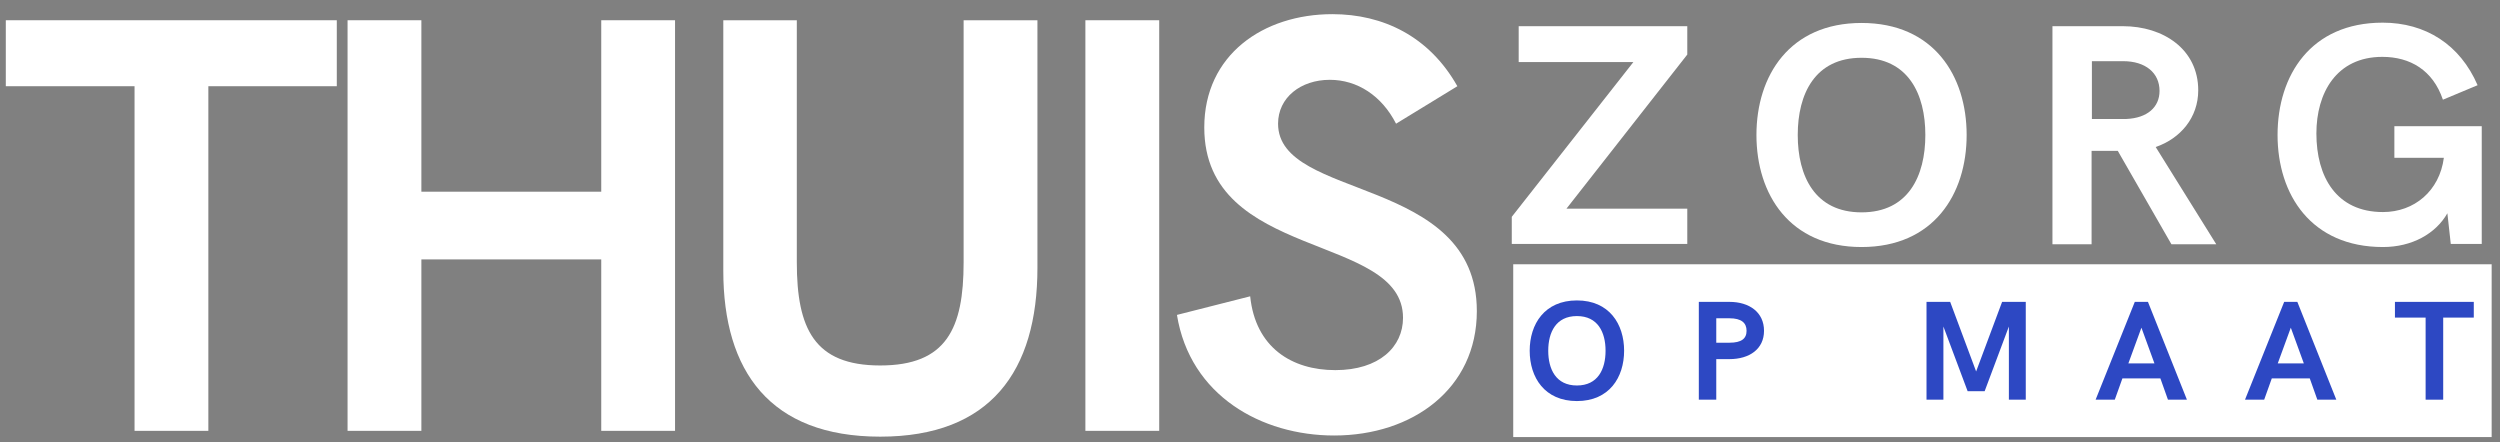 <?xml version="1.0" encoding="UTF-8"?>
<svg xmlns="http://www.w3.org/2000/svg" xmlns:xlink="http://www.w3.org/1999/xlink" width="565" zoomAndPan="magnify" viewBox="0 0 423.75 75" height="100" preserveAspectRatio="xMidYMid meet" version="1.0">
  <rect x="0" y="0" width="423.75" height="75" fill="#808080" stroke="none"/>
  <defs>
    <g></g>
    <clipPath id="83a1c11112">
      <path d="M 122 3 L 176 3 L 176 74.977 L 122 74.977 Z M 122 3 " clip-rule="nonzero"></path>
    </clipPath>
    <clipPath id="1342f27005">
      <path d="M 256.492 44.797 L 422.344 44.797 L 422.344 74.078 L 256.492 74.078 Z M 256.492 44.797 " clip-rule="nonzero"></path>
    </clipPath>
  </defs>
  <g fill="#ffffff" fill-opacity="1">
    <g transform="translate(0, 73.029)">
      <g>
        <path d="M 22.805 0 L 35.316 0 L 35.316 -58.414 L 57.086 -58.414 L 57.086 -69.598 L 0.984 -69.598 L 0.984 -58.414 L 22.805 -58.414 Z M 22.805 0 "></path>
      </g>
    </g>
  </g>
  <g fill="#ffffff" fill-opacity="1">
    <g transform="translate(49.947, 73.029)">
      <g>
        <path d="M 8.965 0 L 21.477 0 L 21.477 -29.059 L 51.965 -29.059 L 51.965 0 L 64.473 0 L 64.473 -69.598 L 51.965 -69.598 L 51.965 -40.535 L 21.477 -40.535 L 21.477 -69.598 L 8.965 -69.598 Z M 8.965 0 "></path>
      </g>
    </g>
  </g>
  <g clip-path="url(#83a1c11112)">
    <g fill="#ffffff" fill-opacity="1">
      <g transform="translate(115.212, 73.029)">
        <g>
          <path d="M 33.984 0.984 C 52.652 0.984 60.633 -10.098 60.633 -27.633 L 60.633 -69.598 L 48.121 -69.598 L 48.121 -28.566 C 48.121 -17.336 45.215 -11.082 33.984 -11.082 C 22.805 -11.082 19.848 -17.336 19.848 -28.566 L 19.848 -69.598 L 7.387 -69.598 L 7.387 -27.141 C 7.387 -10.098 15.316 0.984 33.984 0.984 Z M 33.984 0.984 "></path>
        </g>
      </g>
    </g>
  </g>
  <g fill="#ffffff" fill-opacity="1">
    <g transform="translate(175.009, 73.029)">
      <g>
        <path d="M 8.965 0 L 21.477 0 L 21.477 -69.598 L 8.965 -69.598 Z M 8.965 0 "></path>
      </g>
    </g>
  </g>
  <g fill="#ffffff" fill-opacity="1">
    <g transform="translate(197.277, 73.029)">
      <g>
        <path d="M 28.863 0.789 C 42.16 0.789 53.047 -7.141 53.047 -20.293 C 53.047 -43.395 19.355 -38.961 19.355 -52.062 C 19.355 -56.496 23.199 -59.5 28.125 -59.5 C 32.805 -59.5 36.941 -56.789 39.355 -52.062 L 49.746 -58.414 C 44.969 -66.887 37.137 -70.629 28.566 -70.629 C 16.844 -70.629 6.848 -63.734 6.848 -51.422 C 6.848 -28.766 40.535 -33.59 40.535 -19.16 C 40.535 -14.234 36.496 -10.293 29.059 -10.293 C 21.672 -10.293 15.516 -14.137 14.629 -22.805 L 2.215 -19.652 C 4.434 -5.961 16.551 0.789 28.863 0.789 Z M 28.863 0.789 "></path>
      </g>
    </g>
  </g>
  <g clip-path="url(#1342f27005)">
    <path fill="#ffffff" d="M 256.492 44.797 L 422.336 44.797 L 422.336 74.105 L 256.492 74.105 Z M 256.492 44.797 " fill-opacity="1" fill-rule="nonzero"></path>
  </g>
  <g fill="#2d48c3" fill-opacity="1">
    <g transform="translate(258.322, 67.746)">
      <g>
        <path d="M 8.965 0.234 C 14.445 0.234 16.965 -3.777 16.965 -8.297 C 16.965 -12.812 14.445 -16.824 8.965 -16.824 C 3.484 -16.824 0.961 -12.812 0.961 -8.297 C 0.961 -3.777 3.484 0.234 8.965 0.234 Z M 8.965 -2.406 C 5.41 -2.406 4.105 -5.164 4.105 -8.297 C 4.105 -11.418 5.41 -14.172 8.965 -14.172 C 12.52 -14.172 13.82 -11.418 13.82 -8.297 C 13.82 -5.164 12.52 -2.406 8.965 -2.406 Z M 8.965 -2.406 "></path>
      </g>
    </g>
  </g>
  <g fill="#2d48c3" fill-opacity="1">
    <g transform="translate(285.813, 67.746)">
      <g>
        <path d="M 2.137 0 L 5.094 0 L 5.094 -6.875 L 7.332 -6.875 C 10.711 -6.875 13.188 -8.578 13.188 -11.676 C 13.188 -14.809 10.711 -16.578 7.332 -16.578 L 2.137 -16.578 Z M 5.094 -9.656 L 5.094 -13.797 L 7.332 -13.797 C 9.352 -13.797 10.23 -13.023 10.23 -11.676 C 10.23 -10.359 9.375 -9.656 7.332 -9.656 Z M 5.094 -9.656 "></path>
      </g>
    </g>
  </g>
  <g fill="#2d48c3" fill-opacity="1">
    <g transform="translate(309.069, 67.746)">
      <g></g>
    </g>
  </g>
  <g fill="#2d48c3" fill-opacity="1">
    <g transform="translate(324.407, 67.746)">
      <g>
        <path d="M 2.137 0 L 5 0 L 5 -12.402 L 9.105 -1.441 L 11.992 -1.441 L 16.098 -12.402 L 16.098 0 L 18.961 0 L 18.961 -16.578 L 14.949 -16.578 L 10.547 -4.785 L 6.148 -16.578 L 2.137 -16.578 Z M 2.137 0 "></path>
      </g>
    </g>
  </g>
  <g fill="#2d48c3" fill-opacity="1">
    <g transform="translate(355.066, 67.746)">
      <g>
        <path d="M 0.141 0 L 3.391 0 L 4.68 -3.602 L 11.121 -3.602 L 12.402 0 L 15.617 0 L 9.012 -16.578 L 6.781 -16.578 Z M 5.691 -6.148 L 7.906 -12.203 L 10.113 -6.148 Z M 5.691 -6.148 "></path>
      </g>
    </g>
  </g>
  <g fill="#2d48c3" fill-opacity="1">
    <g transform="translate(380.387, 67.746)">
      <g>
        <path d="M 0.141 0 L 3.391 0 L 4.68 -3.602 L 11.121 -3.602 L 12.402 0 L 15.617 0 L 9.012 -16.578 L 6.781 -16.578 Z M 5.691 -6.148 L 7.906 -12.203 L 10.113 -6.148 Z M 5.691 -6.148 "></path>
      </g>
    </g>
  </g>
  <g fill="#2d48c3" fill-opacity="1">
    <g transform="translate(405.708, 67.746)">
      <g>
        <path d="M 5.434 0 L 8.414 0 L 8.414 -13.914 L 13.598 -13.914 L 13.598 -16.578 L 0.234 -16.578 L 0.234 -13.914 L 5.434 -13.914 Z M 5.434 0 "></path>
      </g>
    </g>
  </g>
  <g fill="#ffffff" fill-opacity="1">
    <g transform="translate(254.702, 41.349)">
      <g>
        <path d="M 1.543 0 L 31.293 0 L 31.293 -5.98 L 10.812 -5.98 L 31.293 -32.102 L 31.293 -36.91 L 2.715 -36.91 L 2.715 -30.824 L 22.152 -30.824 L 1.543 -4.598 Z M 1.543 0 "></path>
      </g>
    </g>
  </g>
  <g fill="#ffffff" fill-opacity="1">
    <g transform="translate(295.576, 41.349)">
      <g>
        <path d="M 19.957 0.523 C 32.156 0.523 37.77 -8.41 37.77 -18.469 C 37.77 -28.523 32.156 -37.457 19.957 -37.457 C 7.758 -37.457 2.141 -28.523 2.141 -18.469 C 2.141 -8.41 7.758 0.523 19.957 0.523 Z M 19.957 -5.355 C 12.043 -5.355 9.141 -11.492 9.141 -18.469 C 9.141 -25.414 12.043 -31.555 19.957 -31.555 C 27.871 -31.555 30.77 -25.414 30.77 -18.469 C 30.77 -11.492 27.871 -5.355 19.957 -5.355 Z M 19.957 -5.355 "></path>
      </g>
    </g>
  </g>
  <g fill="#ffffff" fill-opacity="1">
    <g transform="translate(343.136, 41.349)">
      <g>
        <path d="M 4.754 0.051 L 11.387 0.051 L 11.387 -15.777 L 15.828 -15.777 L 24.918 0.051 L 32.52 0.051 L 22.254 -16.43 C 26.434 -17.867 29.465 -21.395 29.465 -26.043 C 29.465 -32.965 23.586 -36.91 16.691 -36.91 L 4.754 -36.91 Z M 11.441 -21.184 L 11.441 -30.98 L 16.742 -30.98 C 20.531 -30.98 22.906 -28.992 22.906 -25.938 C 22.906 -23.168 20.816 -21.34 17.293 -21.184 Z M 11.441 -21.184 "></path>
      </g>
    </g>
  </g>
  <g fill="#ffffff" fill-opacity="1">
    <g transform="translate(383.905, 41.349)">
      <g>
        <path d="M 20.008 0.523 C 24.918 0.523 28.941 -1.723 30.926 -5.199 L 31.5 0 L 36.75 0 L 36.75 -19.957 L 21.941 -19.957 L 21.941 -14.602 L 30.328 -14.602 C 29.594 -8.984 25.312 -5.406 20.008 -5.406 C 12.094 -5.406 8.723 -11.387 8.723 -18.73 C 8.723 -25.57 12.094 -31.711 19.902 -31.711 C 24.605 -31.711 28.473 -29.465 30.168 -24.449 L 36.047 -26.906 C 33.07 -33.801 27.219 -37.508 19.957 -37.508 C 7.758 -37.508 2.141 -28.574 2.141 -18.469 C 2.141 -8.332 7.863 0.523 20.008 0.523 Z M 20.008 0.523 "></path>
      </g>
    </g>
  </g>
</svg>
